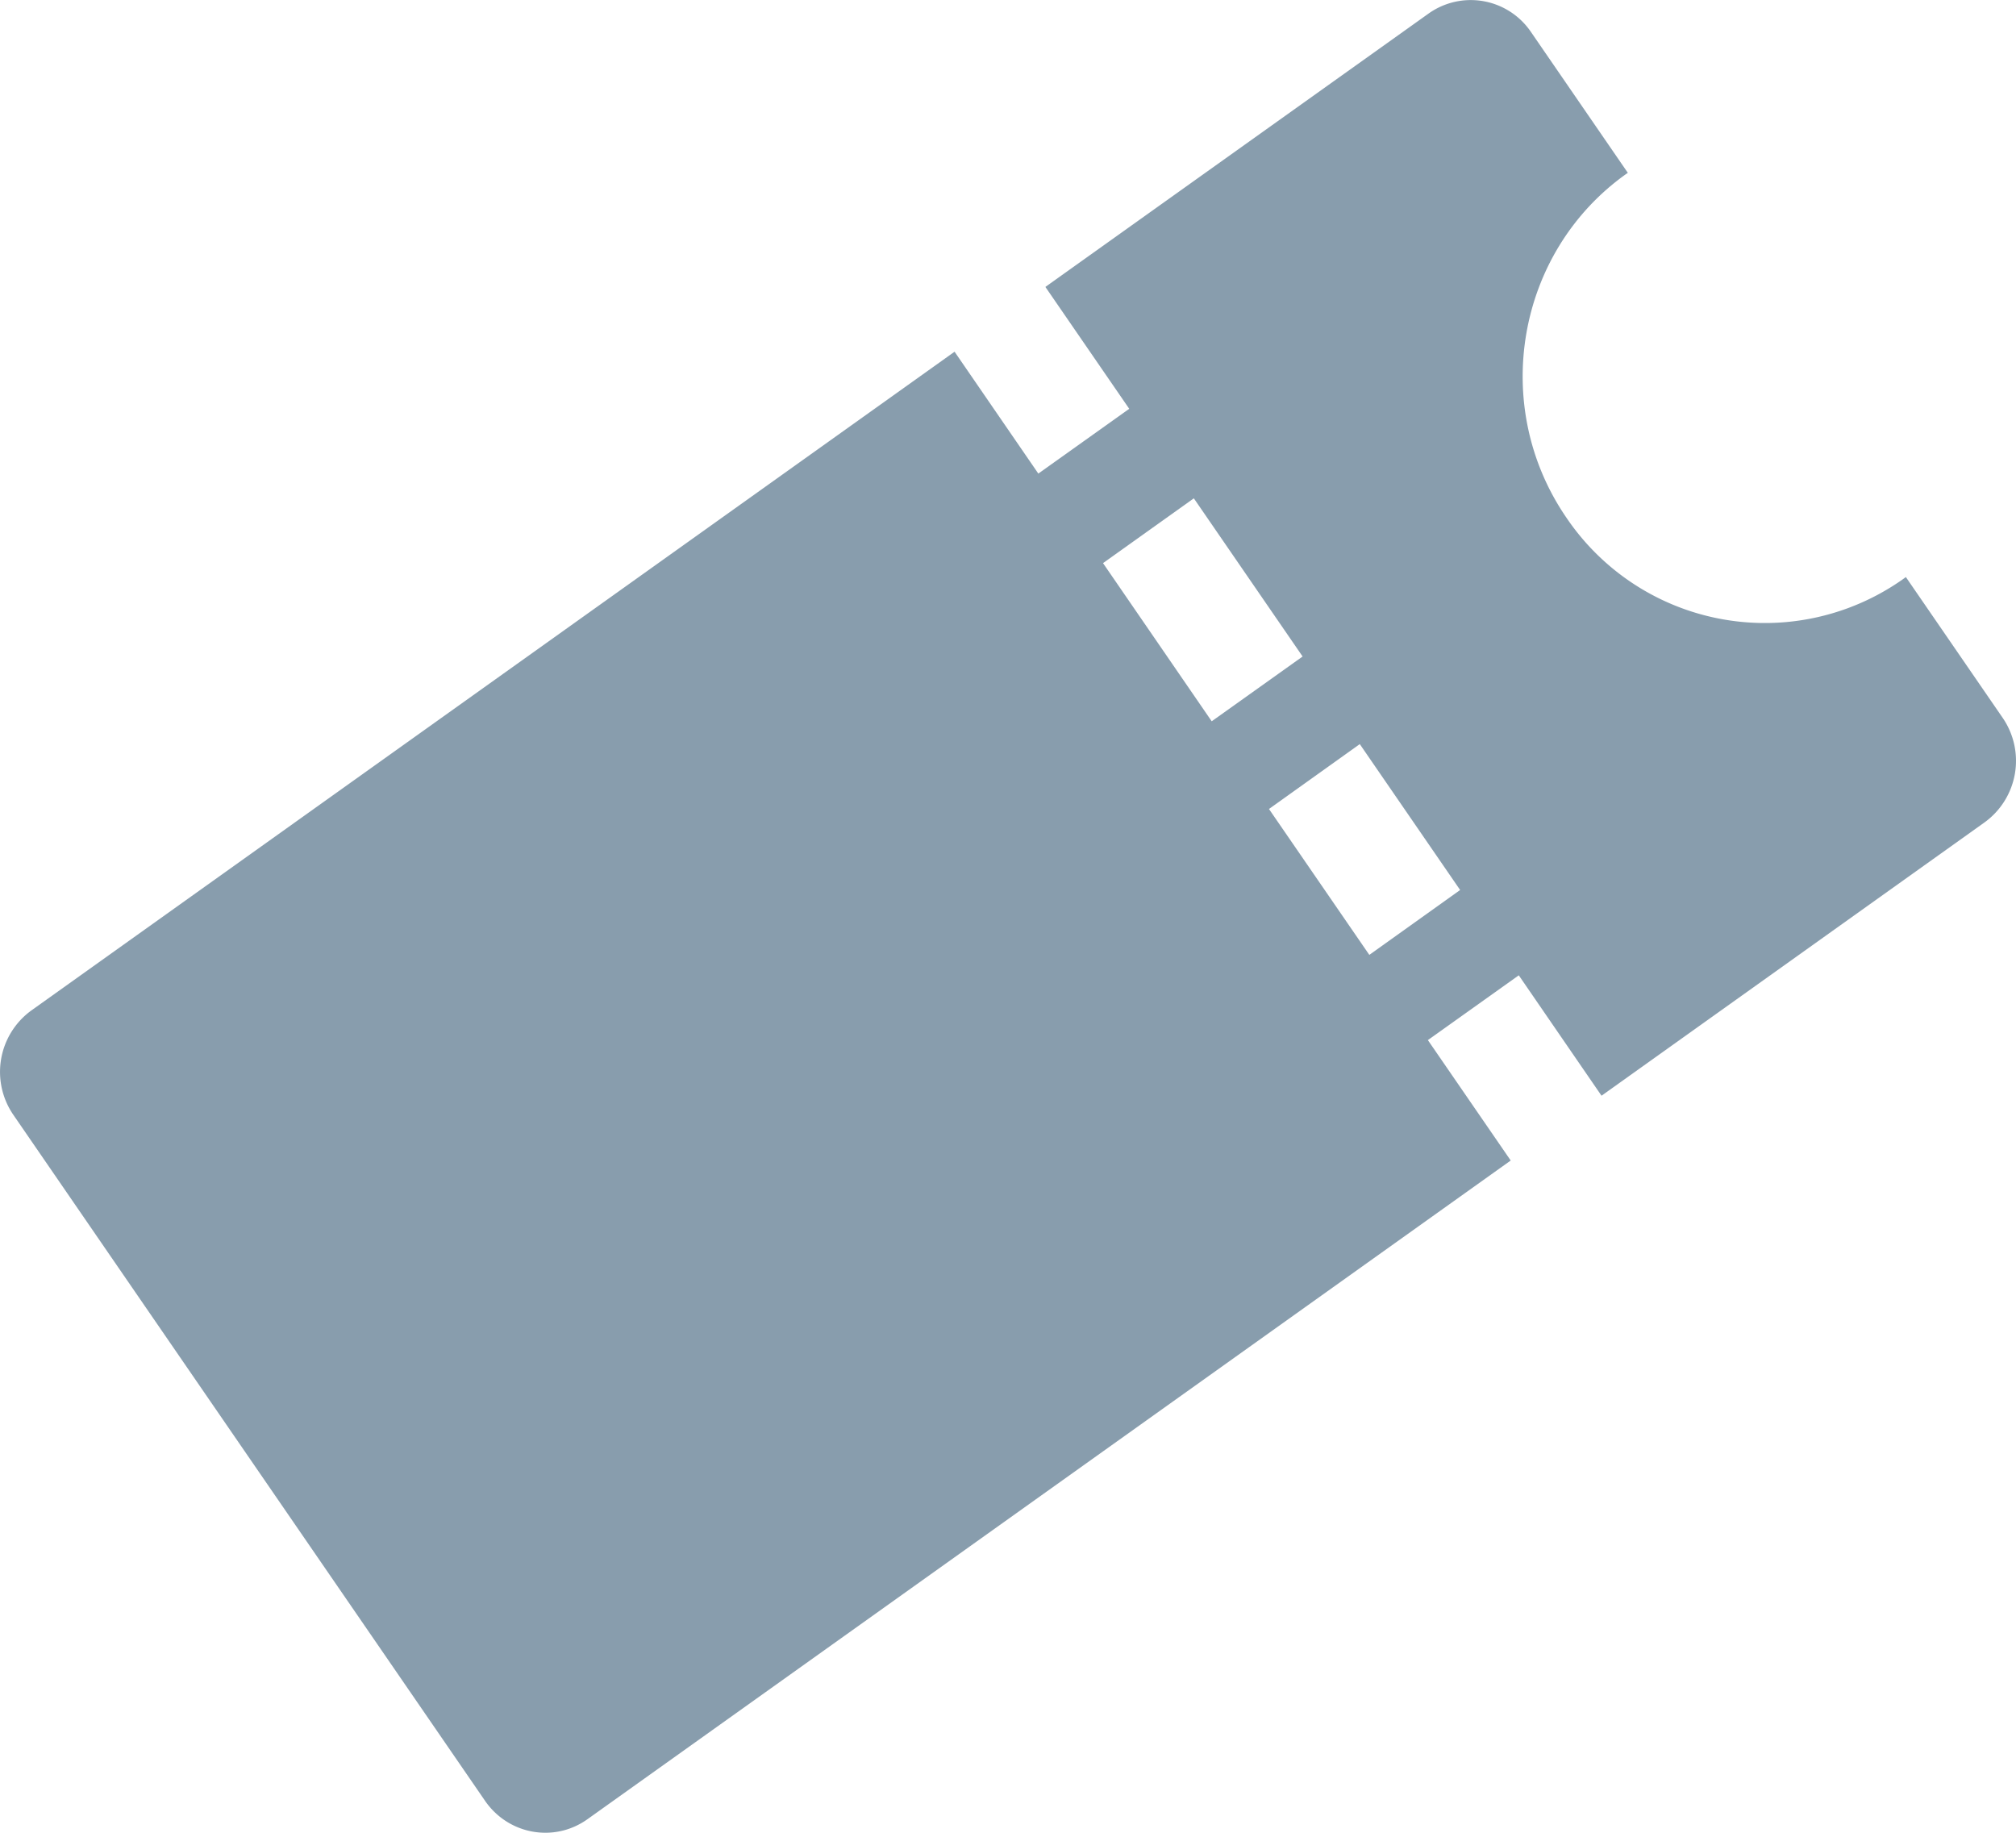 <svg xmlns="http://www.w3.org/2000/svg" width="22" height="20" viewBox="0 0 22 20">
    <path fill="#889DAD" fill-rule="nonzero" d="M21.855 7.834l-1.057-1.537-.02.015a2.614 2.614 0 0 1-3.683-.661c-.838-1.219-.547-2.899.65-3.752l.019-.013L16.707.349a.794.794 0 0 0-1.119-.2l-4.18 2.982.915 1.33-.992.707-.914-1.33L.343 11.026a.828.828 0 0 0-.197 1.14l5.147 7.485c.255.37.756.46 1.119.2l10.074-7.187-.904-1.314.992-.707.903 1.314 4.18-2.983a.829.829 0 0 0 .198-1.14zm-9.818-1.689l.991-.707 1.187 1.726-.992.707-1.186-1.726zm2.906 4.275l-1.095-1.592.991-.708 1.095 1.592-.991.708z"/>
</svg>
